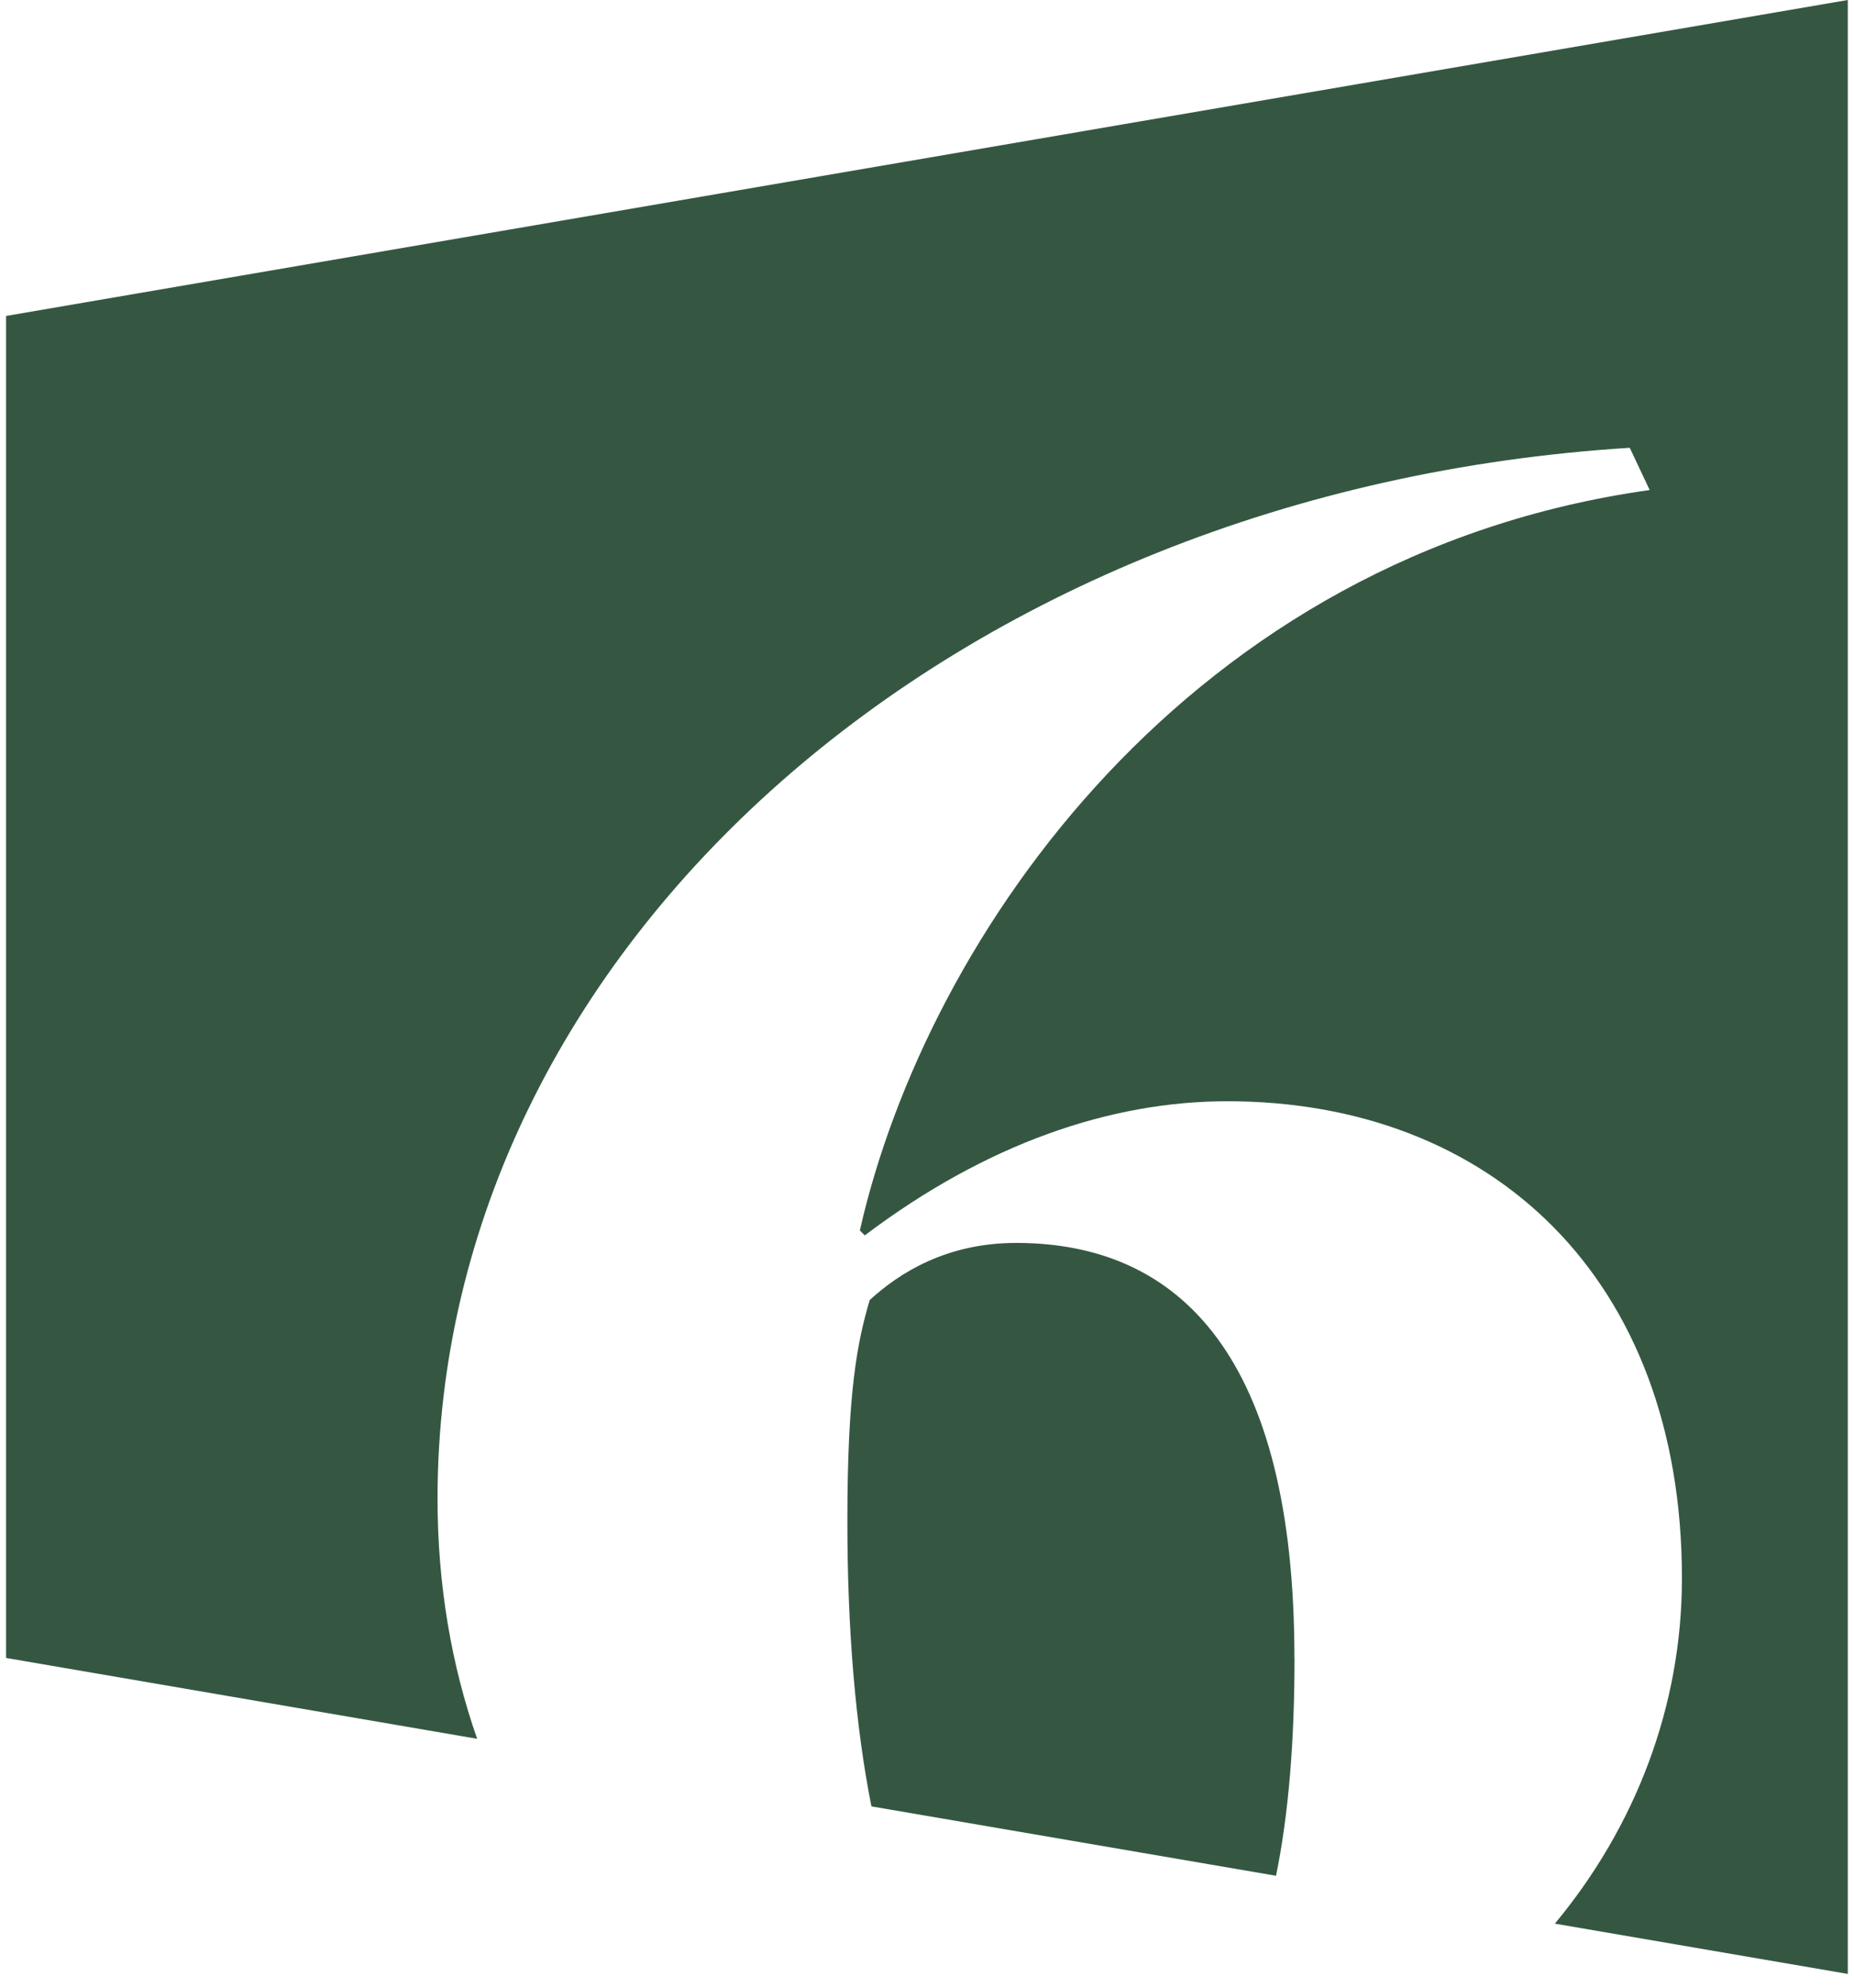 <svg width="98" height="105" viewBox="0 0 98 105" fill="none" xmlns="http://www.w3.org/2000/svg">
<path d="M0.322 16.696V87.582L25.222 91.853C23.867 87.991 23.128 83.731 23.128 79.178C23.128 50.041 50.434 25.886 86.147 23.655L87.199 25.886C62.911 29.297 48.995 49.382 45.45 65L45.711 65.26C52.145 60.405 58.708 58.174 64.877 58.174C78.793 58.174 88.905 67.491 88.905 83.375C88.905 90.164 86.429 96.517 82.188 101.617L97.672 104.273V0L0.317 16.691L0.322 16.696Z" fill="#355742"/>
<path d="M68.421 87.576C68.421 71.693 62.379 65.658 53.718 65.658C50.041 65.658 47.549 67.231 45.971 68.676C45.312 70.907 44.791 73.531 44.791 80.357C44.791 86.047 45.211 91.13 46.062 95.423L67.449 99.088C68.107 95.885 68.426 92.033 68.426 87.571L68.421 87.576Z" fill="#355742"/>
</svg>

